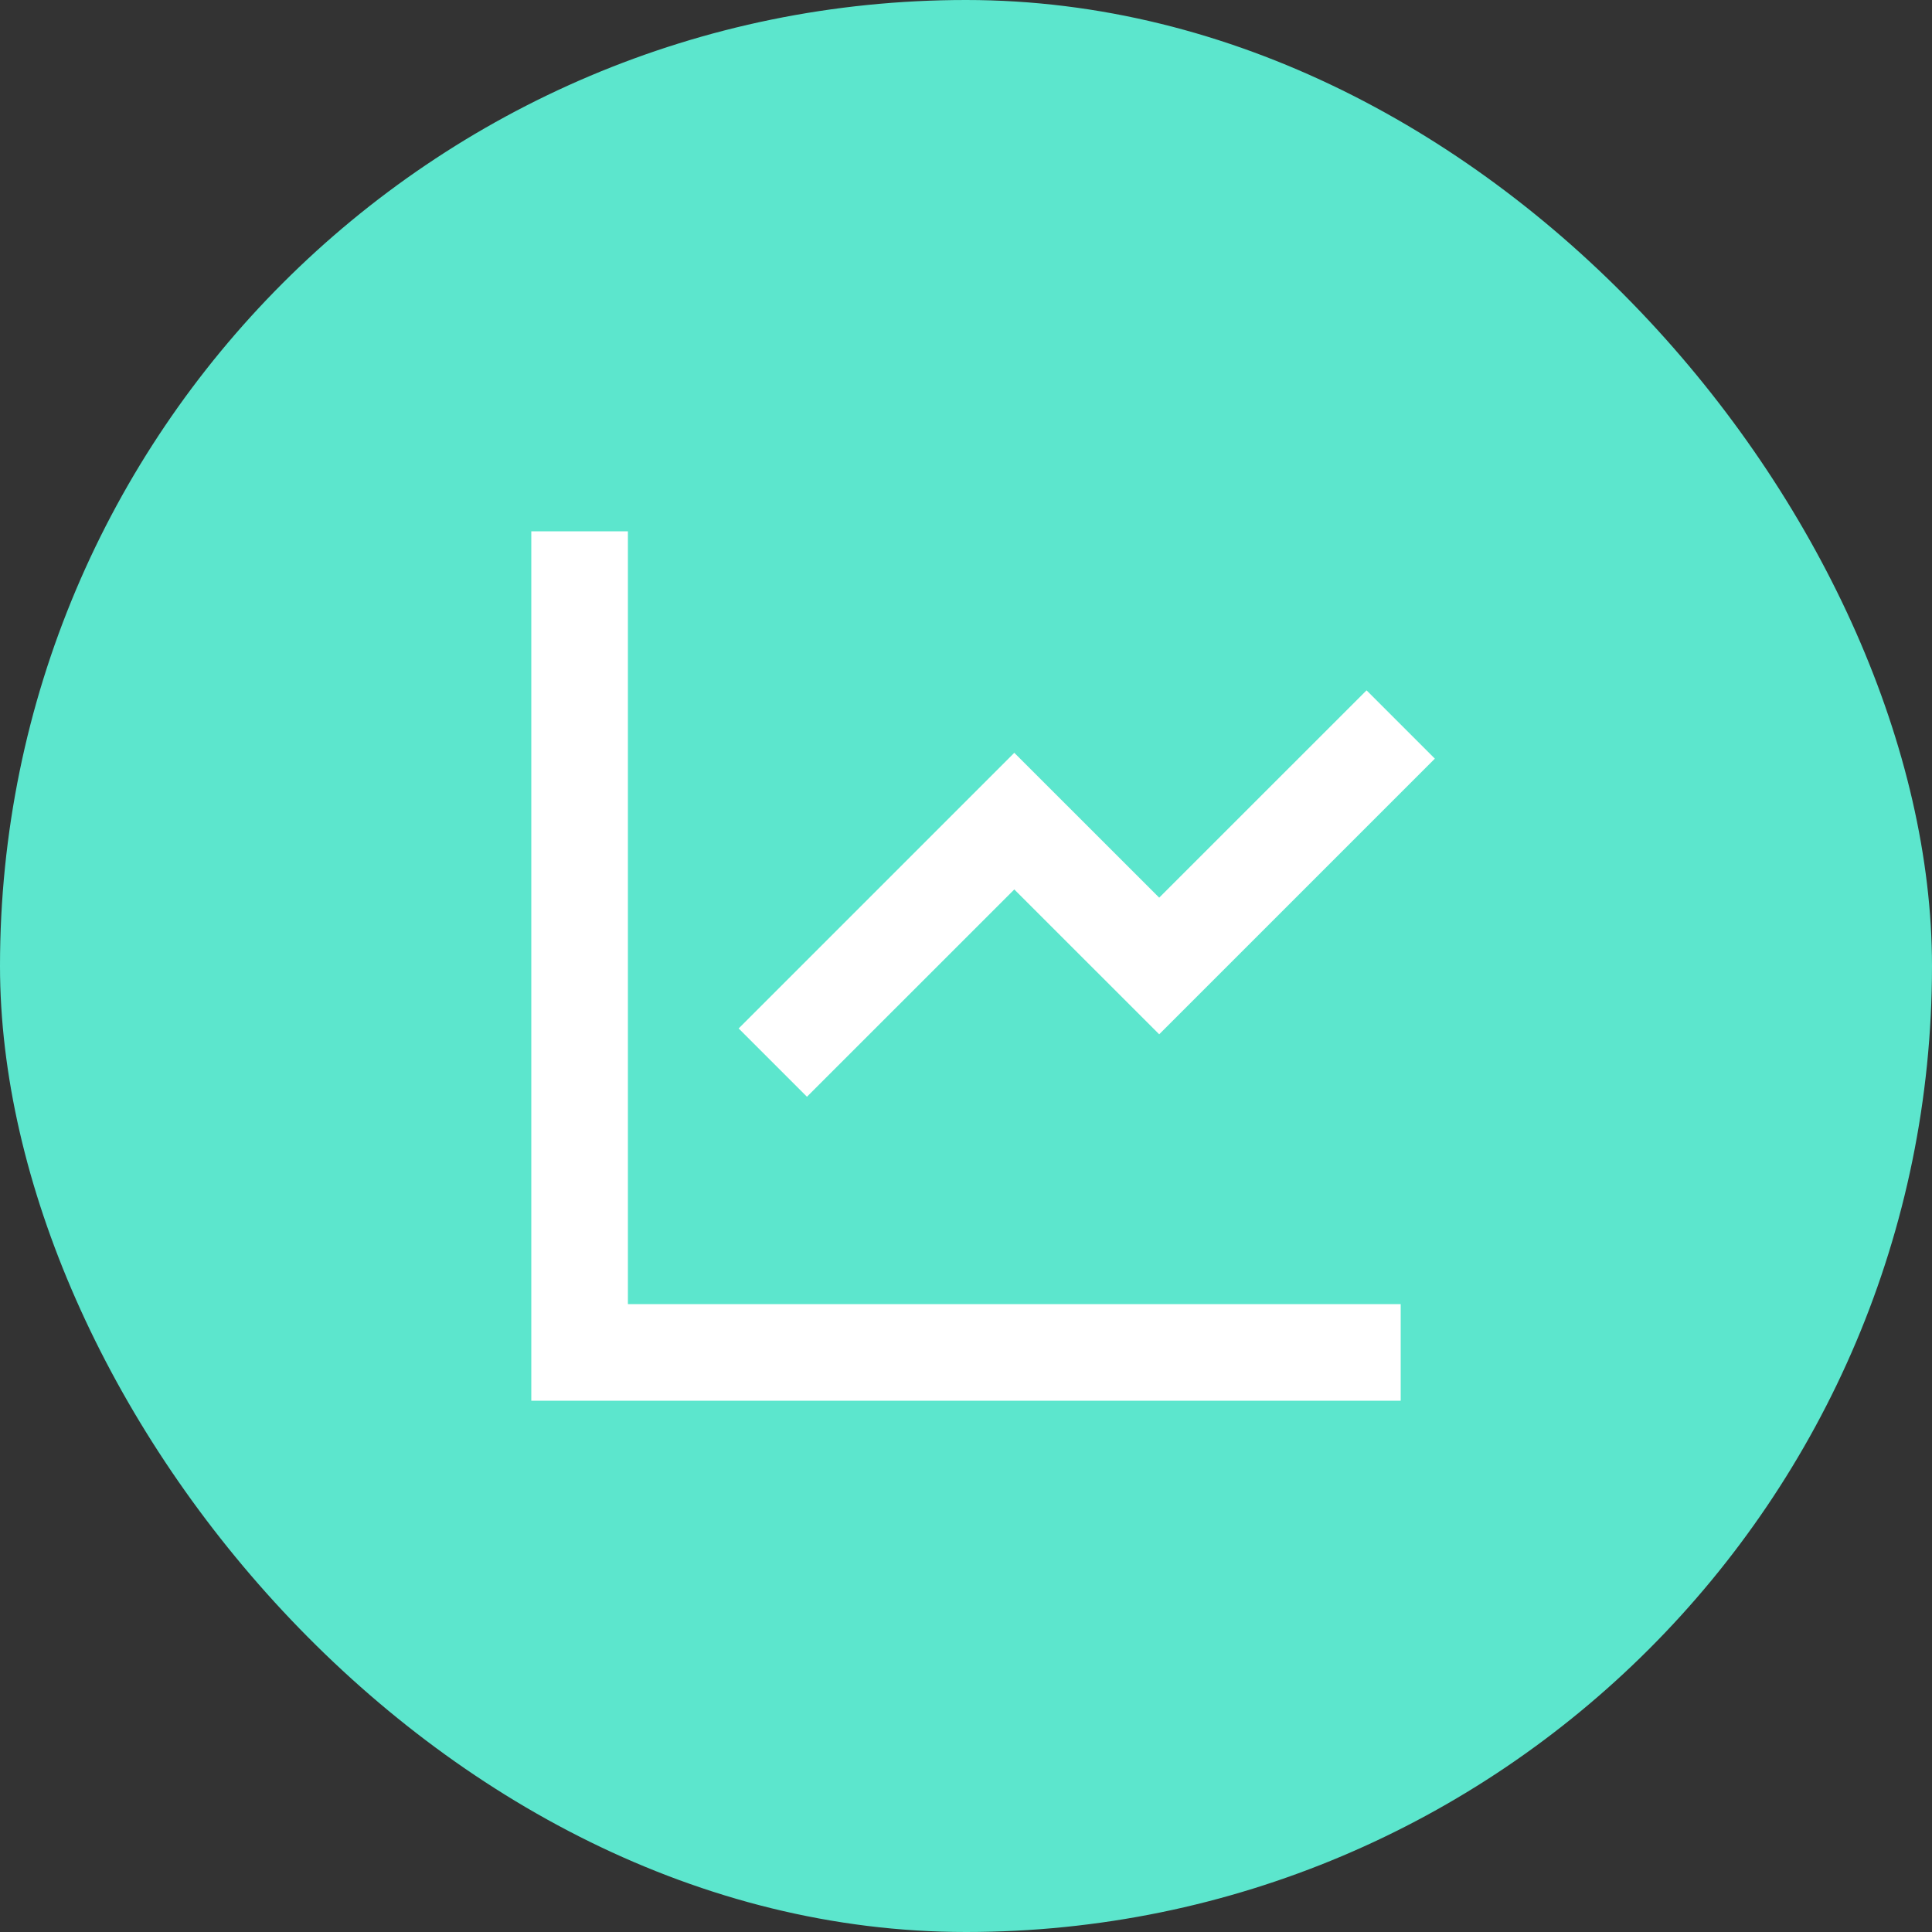 <svg width="40" height="40" viewBox="0 0 40 40" fill="none" xmlns="http://www.w3.org/2000/svg">
<rect x="0" y="0" width="40" height="40" fill="#333333" stroke="none"/>
<rect width="40" height="40" rx="20" fill="#5CE6CD"/>
<path d="M13 11V27H29V29H11V11H13ZM28.293 14.293L29.707 15.707L24 21.414L21 18.415L16.707 22.707L15.293 21.293L21 15.586L24 18.585L28.293 14.293Z" fill="white"/>
</svg>
